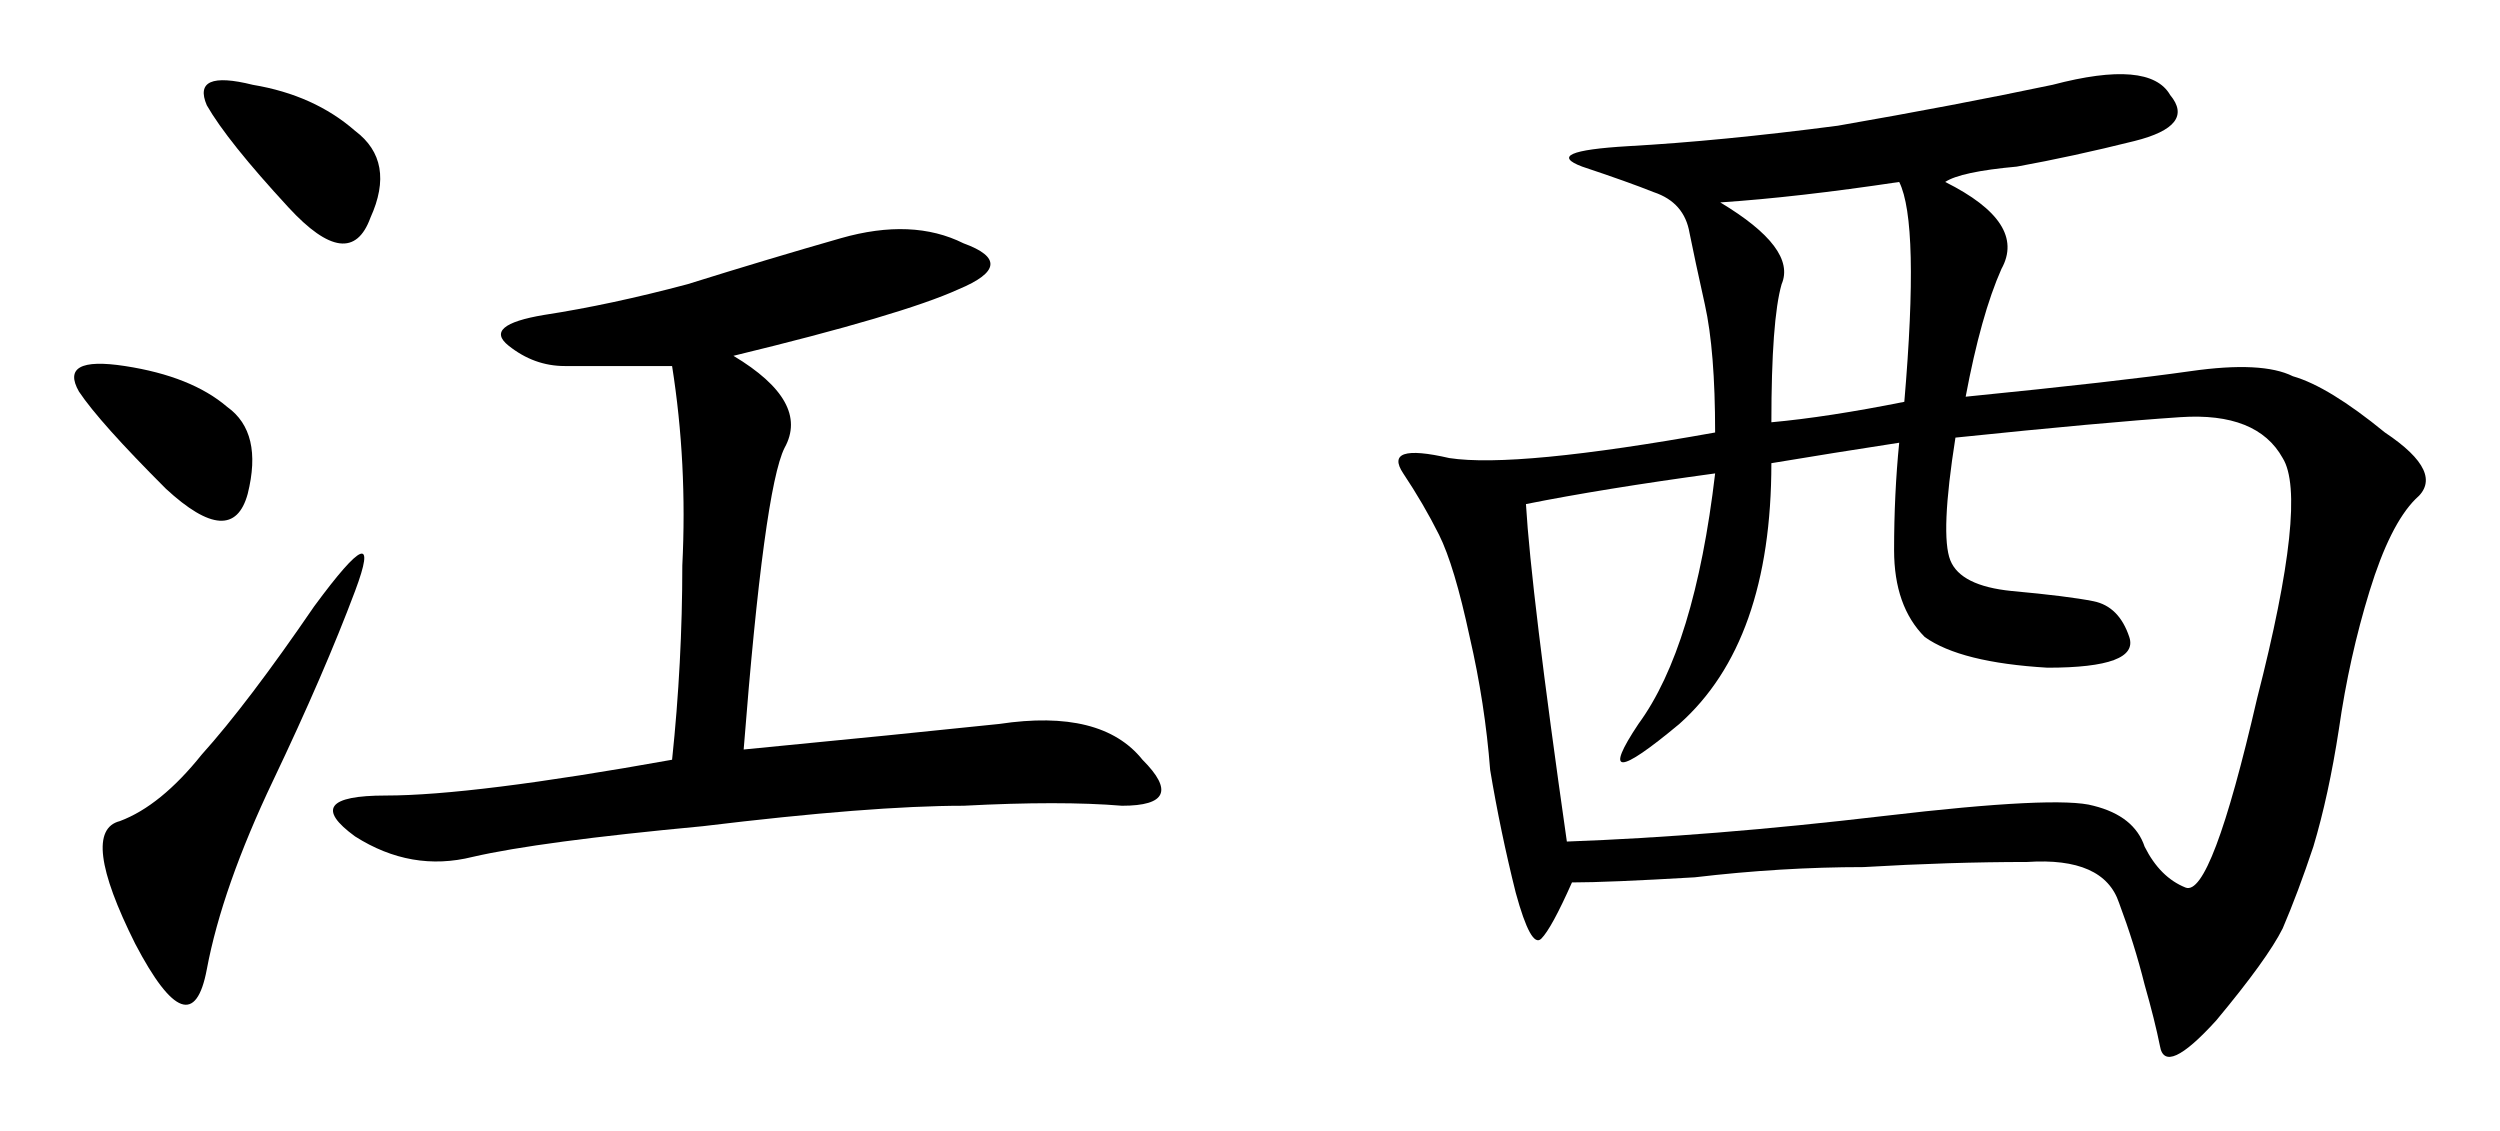 <?xml version="1.0" encoding="UTF-8" standalone="no"?>
<svg
   xmlns:dc="http://purl.org/dc/elements/1.1/"
   xmlns:cc="http://creativecommons.org/ns#"
   xmlns:rdf="http://www.w3.org/1999/02/22-rdf-syntax-ns#"
   xmlns:svg="http://www.w3.org/2000/svg"
   xmlns="http://www.w3.org/2000/svg"
   version="1.1"
   id="svg2"
   viewBox="0 0 477.767 216.151"
   height="61.003mm"
   width="134.836mm">
  <defs
     id="defs4" />
  <g
     transform="translate(-591.845,-609.687)"
     id="layer1">
    <g
       id="text3456"
       style="font-style:normal;font-variant:normal;font-weight:normal;font-stretch:normal;font-size:250.144px;line-height:125%;font-family:KaiTi;-inkscape-font-specification:'KaiTi, Normal';text-align:start;letter-spacing:0px;word-spacing:0px;writing-mode:lr-tb;text-anchor:start;fill:#000000;fill-opacity:1;stroke:none;stroke-width:1px;stroke-linecap:butt;stroke-linejoin:miter;stroke-opacity:1">
      <path
         id="path3461"
         style=""
         d="m 732.01,677.684 q 14.657,8.794 9.771,17.588 -3.909,7.817 -7.817,57.65 30.291,-2.931 48.856,-4.886 19.543,-2.931 27.36,6.84 8.794,8.794 -3.909,8.794 -11.726,-0.977 -30.291,0 -17.588,0 -49.833,3.909 -31.268,2.931 -43.971,5.863 -11.726,2.931 -22.474,-3.909 -10.748,-7.817 5.863,-7.817 16.611,0 54.719,-6.84 1.954,-18.565 1.954,-37.131 0.977,-19.543 -1.954,-38.108 l -20.52,0 q -5.863,0 -10.748,-3.909 -4.886,-3.909 6.84,-5.863 12.703,-1.954 27.36,-5.863 15.634,-4.886 29.314,-8.794 13.68,-3.909 23.451,0.977 10.748,3.909 -0.977,8.794 -10.748,4.886 -42.994,12.703 z m -87.941,81.101 q -9.771,20.52 -12.703,36.154 -2.931,15.634 -13.68,-4.886 -10.748,-21.497 -2.931,-23.451 7.817,-2.931 15.634,-12.703 8.794,-9.771 21.497,-28.337 13.68,-18.565 7.817,-2.931 -5.863,15.634 -15.634,36.154 z m 2.931,-109.438 q -11.726,-12.703 -15.634,-19.543 -2.931,-6.84 8.794,-3.909 11.726,1.954 19.543,8.794 7.817,5.863 2.931,16.611 -3.909,10.748 -15.634,-1.954 z m -23.451,53.742 q -12.703,-12.703 -16.611,-18.565 -3.909,-6.84 8.794,-4.886 12.703,1.954 19.543,7.817 6.84,4.886 3.909,16.611 -2.931,10.748 -15.634,-0.977 z" />
      <path
         id="path3463"
         style=""
         d="m 963.589,644.461 q 15.634,7.817 10.748,16.611 -3.909,8.794 -6.84,24.428 29.314,-2.931 42.994,-4.886 13.68,-1.954 19.543,0.977 6.84,1.954 17.588,10.748 11.726,7.817 5.863,12.703 -4.886,4.886 -8.794,17.588 -3.909,12.703 -5.863,26.382 -1.954,12.703 -4.886,22.474 -2.931,8.794 -5.863,15.634 -2.931,5.863 -12.703,17.588 -9.771,10.748 -10.748,4.886 -0.977,-4.886 -2.931,-11.726 -1.954,-7.817 -4.886,-15.634 -2.931,-8.794 -17.588,-7.817 -14.657,0 -31.268,0.977 -15.634,0 -32.245,1.954 -16.611,0.977 -23.451,0.977 -3.909,8.794 -5.863,10.748 -1.954,1.954 -4.886,-8.794 -2.931,-11.726 -4.886,-23.451 -0.977,-12.703 -3.909,-25.405 -2.931,-13.68 -5.863,-19.543 -2.931,-5.863 -6.84,-11.726 -3.909,-5.863 8.794,-2.931 12.703,1.954 50.811,-4.886 0,-15.634 -1.954,-24.428 -1.954,-8.794 -2.931,-13.68 -0.977,-5.863 -6.84,-7.817 -4.886,-1.954 -13.68,-4.886 -7.817,-2.931 8.794,-3.909 17.588,-0.977 40.062,-3.909 22.474,-3.909 41.039,-7.817 18.565,-4.886 22.474,1.954 4.886,5.863 -6.84,8.794 -11.726,2.931 -22.474,4.886 -10.748,0.977 -13.68,2.931 z m -8.794,49.833 q -12.703,1.954 -24.428,3.909 0,34.199 -17.588,49.833 -17.588,14.657 -7.817,0 10.748,-14.657 14.657,-47.879 -21.497,2.931 -36.154,5.863 0.977,16.611 7.817,64.49 27.36,-0.977 60.582,-4.886 33.222,-3.909 40.062,-1.954 7.817,1.954 9.771,7.817 2.931,5.863 7.817,7.817 4.886,1.954 13.68,-36.154 9.771,-38.108 4.886,-45.925 -4.886,-8.794 -19.543,-7.817 -14.657,0.977 -42.994,3.909 -2.931,18.565 -0.977,23.451 1.954,4.886 11.726,5.863 10.748,0.977 15.634,1.954 4.886,0.977 6.84,6.84 1.954,5.863 -15.634,5.863 -16.611,-0.977 -23.451,-5.863 -5.863,-5.863 -5.863,-16.611 0,-10.748 0.977,-20.52 z m -34.199,-45.925 q 14.657,8.794 11.726,15.634 -1.954,6.84 -1.954,26.382 10.748,-0.977 25.405,-3.909 2.931,-34.199 -0.977,-42.016 -19.543,2.931 -34.199,3.909 z" />
    </g>
  </g>
</svg>
